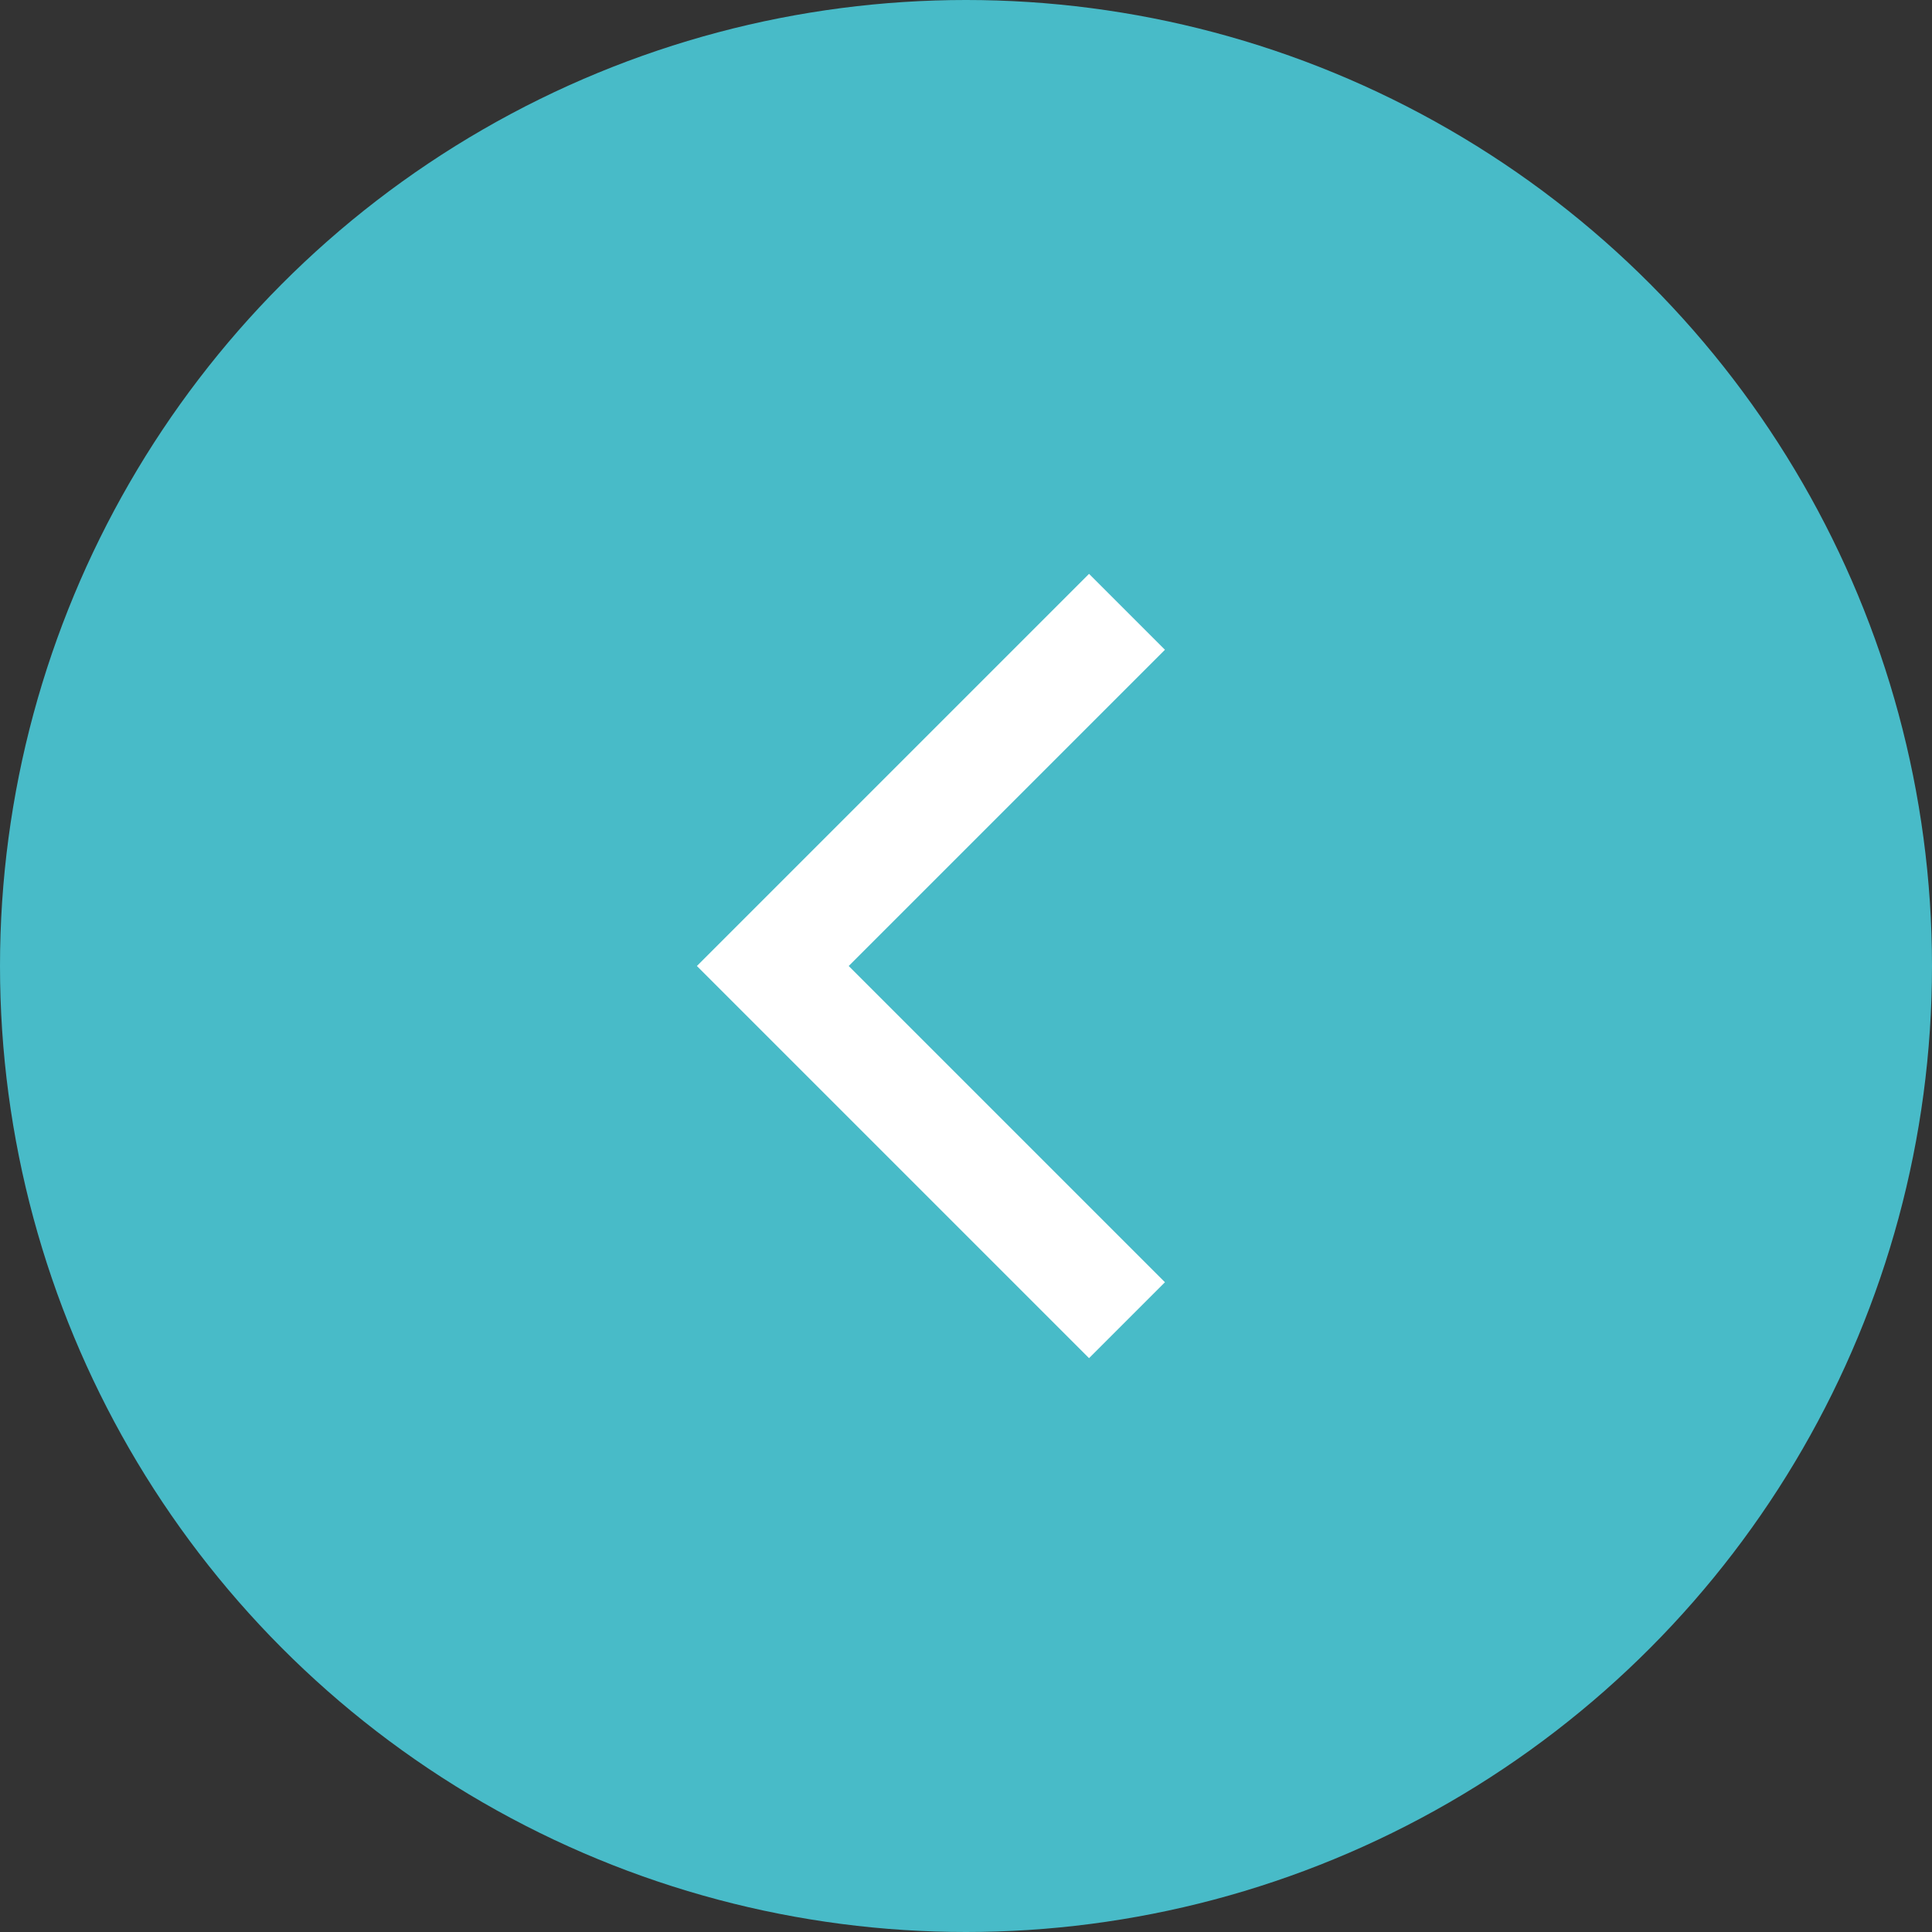 <?xml version="1.0" encoding="UTF-8"?> <svg xmlns="http://www.w3.org/2000/svg" width="36" height="36" viewBox="0 0 36 36" fill="none"><rect x="0" y="0" width="36" height="36" fill="#333333" stroke="none"/><circle cx="18" cy="18" r="18" fill="#48BBC8"></circle><path d="M21 11.4L14.4 18L21 24.6" stroke="white" stroke-width="2"></path></svg> 